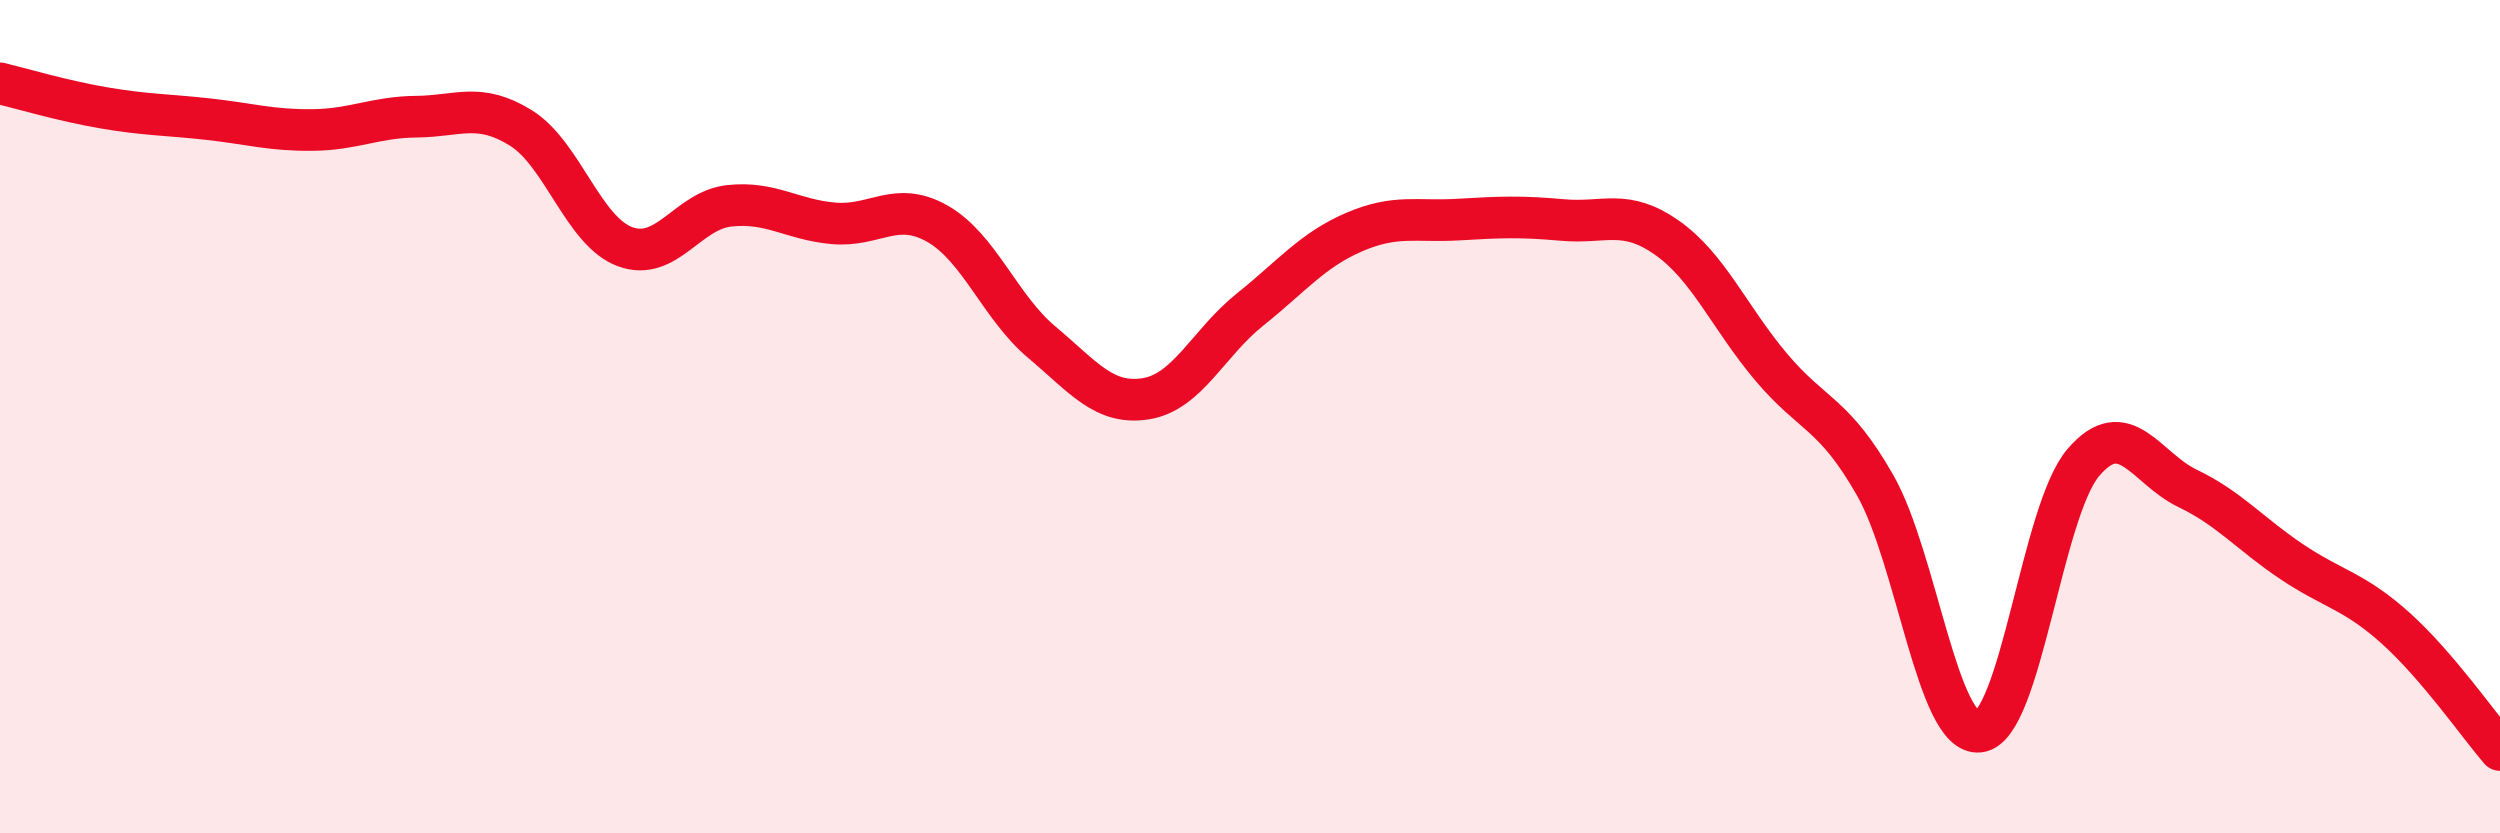 
    <svg width="60" height="20" viewBox="0 0 60 20" xmlns="http://www.w3.org/2000/svg">
      <path
        d="M 0,2 C 0.5,2.12 1.5,2.42 2.5,2.59 C 3.5,2.76 4,2.75 5,2.86 C 6,2.97 6.5,3.13 7.5,3.12 C 8.5,3.11 9,2.81 10,2.8 C 11,2.79 11.5,2.45 12.5,3.07 C 13.5,3.69 14,5.55 15,5.92 C 16,6.29 16.5,5.05 17.5,4.94 C 18.5,4.83 19,5.27 20,5.36 C 21,5.45 21.5,4.8 22.5,5.37 C 23.5,5.94 24,7.37 25,8.21 C 26,9.05 26.5,9.73 27.5,9.57 C 28.5,9.41 29,8.23 30,7.43 C 31,6.63 31.5,6 32.5,5.57 C 33.5,5.14 34,5.33 35,5.27 C 36,5.21 36.5,5.19 37.5,5.28 C 38.5,5.37 39,5 40,5.7 C 41,6.4 41.5,7.61 42.5,8.8 C 43.5,9.99 44,9.89 45,11.64 C 46,13.39 46.5,17.67 47.5,17.56 C 48.5,17.45 49,12.27 50,11.1 C 51,9.93 51.5,11.24 52.5,11.72 C 53.5,12.2 54,12.81 55,13.48 C 56,14.15 56.5,14.18 57.5,15.08 C 58.5,15.98 59.5,17.42 60,18L60 20L0 20Z"
        fill="#EB0A25"
        opacity="0.1"
        stroke-linecap="round"
        stroke-linejoin="round"
      />
      <path
        d="M 0,2 C 0.5,2.12 1.5,2.42 2.5,2.59 C 3.5,2.76 4,2.75 5,2.86 C 6,2.97 6.5,3.13 7.5,3.12 C 8.5,3.11 9,2.81 10,2.8 C 11,2.79 11.5,2.45 12.5,3.07 C 13.5,3.69 14,5.55 15,5.92 C 16,6.29 16.5,5.05 17.5,4.94 C 18.5,4.83 19,5.27 20,5.36 C 21,5.45 21.5,4.8 22.5,5.37 C 23.5,5.94 24,7.37 25,8.21 C 26,9.05 26.5,9.73 27.5,9.57 C 28.5,9.41 29,8.23 30,7.43 C 31,6.63 31.5,6 32.5,5.57 C 33.5,5.14 34,5.33 35,5.27 C 36,5.21 36.5,5.19 37.5,5.28 C 38.5,5.37 39,5 40,5.7 C 41,6.4 41.5,7.61 42.5,8.8 C 43.5,9.99 44,9.89 45,11.64 C 46,13.39 46.5,17.67 47.5,17.56 C 48.5,17.45 49,12.27 50,11.1 C 51,9.93 51.5,11.24 52.5,11.72 C 53.5,12.2 54,12.81 55,13.48 C 56,14.15 56.5,14.18 57.5,15.08 C 58.5,15.98 59.5,17.42 60,18"
        stroke="#EB0A25"
        stroke-width="1"
        fill="none"
        stroke-linecap="round"
        stroke-linejoin="round"
      />
    </svg>
  